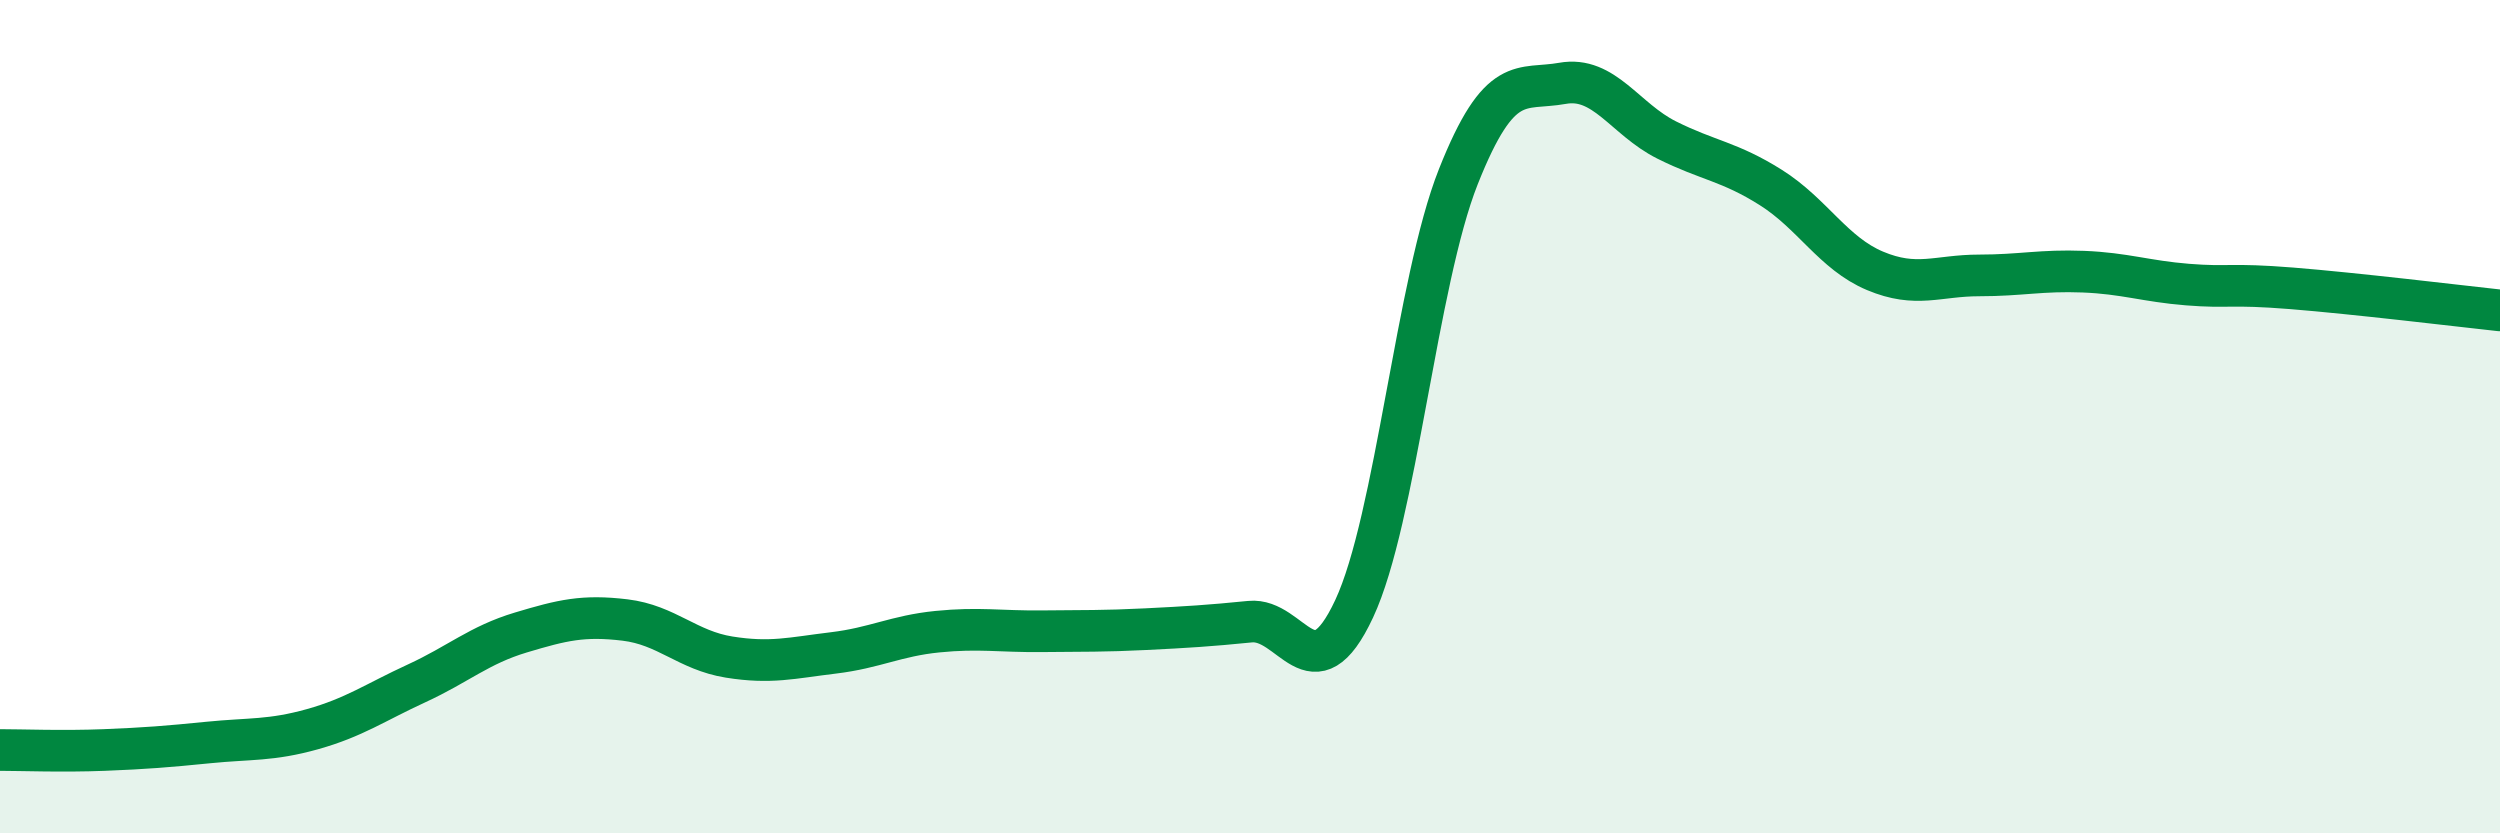 
    <svg width="60" height="20" viewBox="0 0 60 20" xmlns="http://www.w3.org/2000/svg">
      <path
        d="M 0,18 C 0.5,18 1.5,18.04 2.5,18 C 3.5,17.96 4,17.92 5,17.82 C 6,17.72 6.5,17.78 7.5,17.5 C 8.5,17.22 9,16.86 10,16.4 C 11,15.94 11.5,15.48 12.5,15.18 C 13.5,14.88 14,14.76 15,14.88 C 16,15 16.5,15.61 17.5,15.77 C 18.5,15.93 19,15.79 20,15.67 C 21,15.55 21.5,15.26 22.5,15.16 C 23.5,15.06 24,15.16 25,15.15 C 26,15.14 26.5,15.15 27.5,15.1 C 28.5,15.05 29,15.02 30,14.92 C 31,14.82 31.5,16.75 32.5,14.61 C 33.5,12.47 34,6.76 35,4.24 C 36,1.72 36.5,2.18 37.5,2 C 38.5,1.82 39,2.86 40,3.36 C 41,3.86 41.5,3.87 42.5,4.5 C 43.5,5.13 44,6.08 45,6.5 C 46,6.92 46.5,6.61 47.5,6.61 C 48.5,6.61 49,6.48 50,6.52 C 51,6.56 51.5,6.75 52.5,6.83 C 53.5,6.91 53.5,6.8 55,6.92 C 56.5,7.04 59,7.34 60,7.45L60 20L0 20Z"
        fill="#008740"
        opacity="0.1"
        stroke-linecap="round"
        stroke-linejoin="round"
      />
      <path
        d="M 0,18 C 0.5,18 1.5,18.04 2.5,18 C 3.5,17.96 4,17.92 5,17.82 C 6,17.72 6.5,17.78 7.5,17.5 C 8.5,17.22 9,16.86 10,16.4 C 11,15.94 11.5,15.48 12.5,15.18 C 13.5,14.88 14,14.76 15,14.88 C 16,15 16.5,15.61 17.5,15.77 C 18.5,15.93 19,15.79 20,15.67 C 21,15.55 21.5,15.26 22.5,15.16 C 23.5,15.06 24,15.16 25,15.15 C 26,15.14 26.5,15.15 27.5,15.1 C 28.5,15.05 29,15.02 30,14.92 C 31,14.82 31.5,16.75 32.5,14.61 C 33.5,12.47 34,6.76 35,4.24 C 36,1.72 36.5,2.18 37.5,2 C 38.5,1.82 39,2.86 40,3.36 C 41,3.86 41.5,3.87 42.5,4.5 C 43.5,5.13 44,6.08 45,6.5 C 46,6.92 46.5,6.61 47.5,6.61 C 48.5,6.61 49,6.48 50,6.52 C 51,6.56 51.5,6.75 52.5,6.83 C 53.5,6.91 53.5,6.8 55,6.92 C 56.5,7.04 59,7.34 60,7.45"
        stroke="#008740"
        stroke-width="1"
        fill="none"
        stroke-linecap="round"
        stroke-linejoin="round"
      />
    </svg>
  